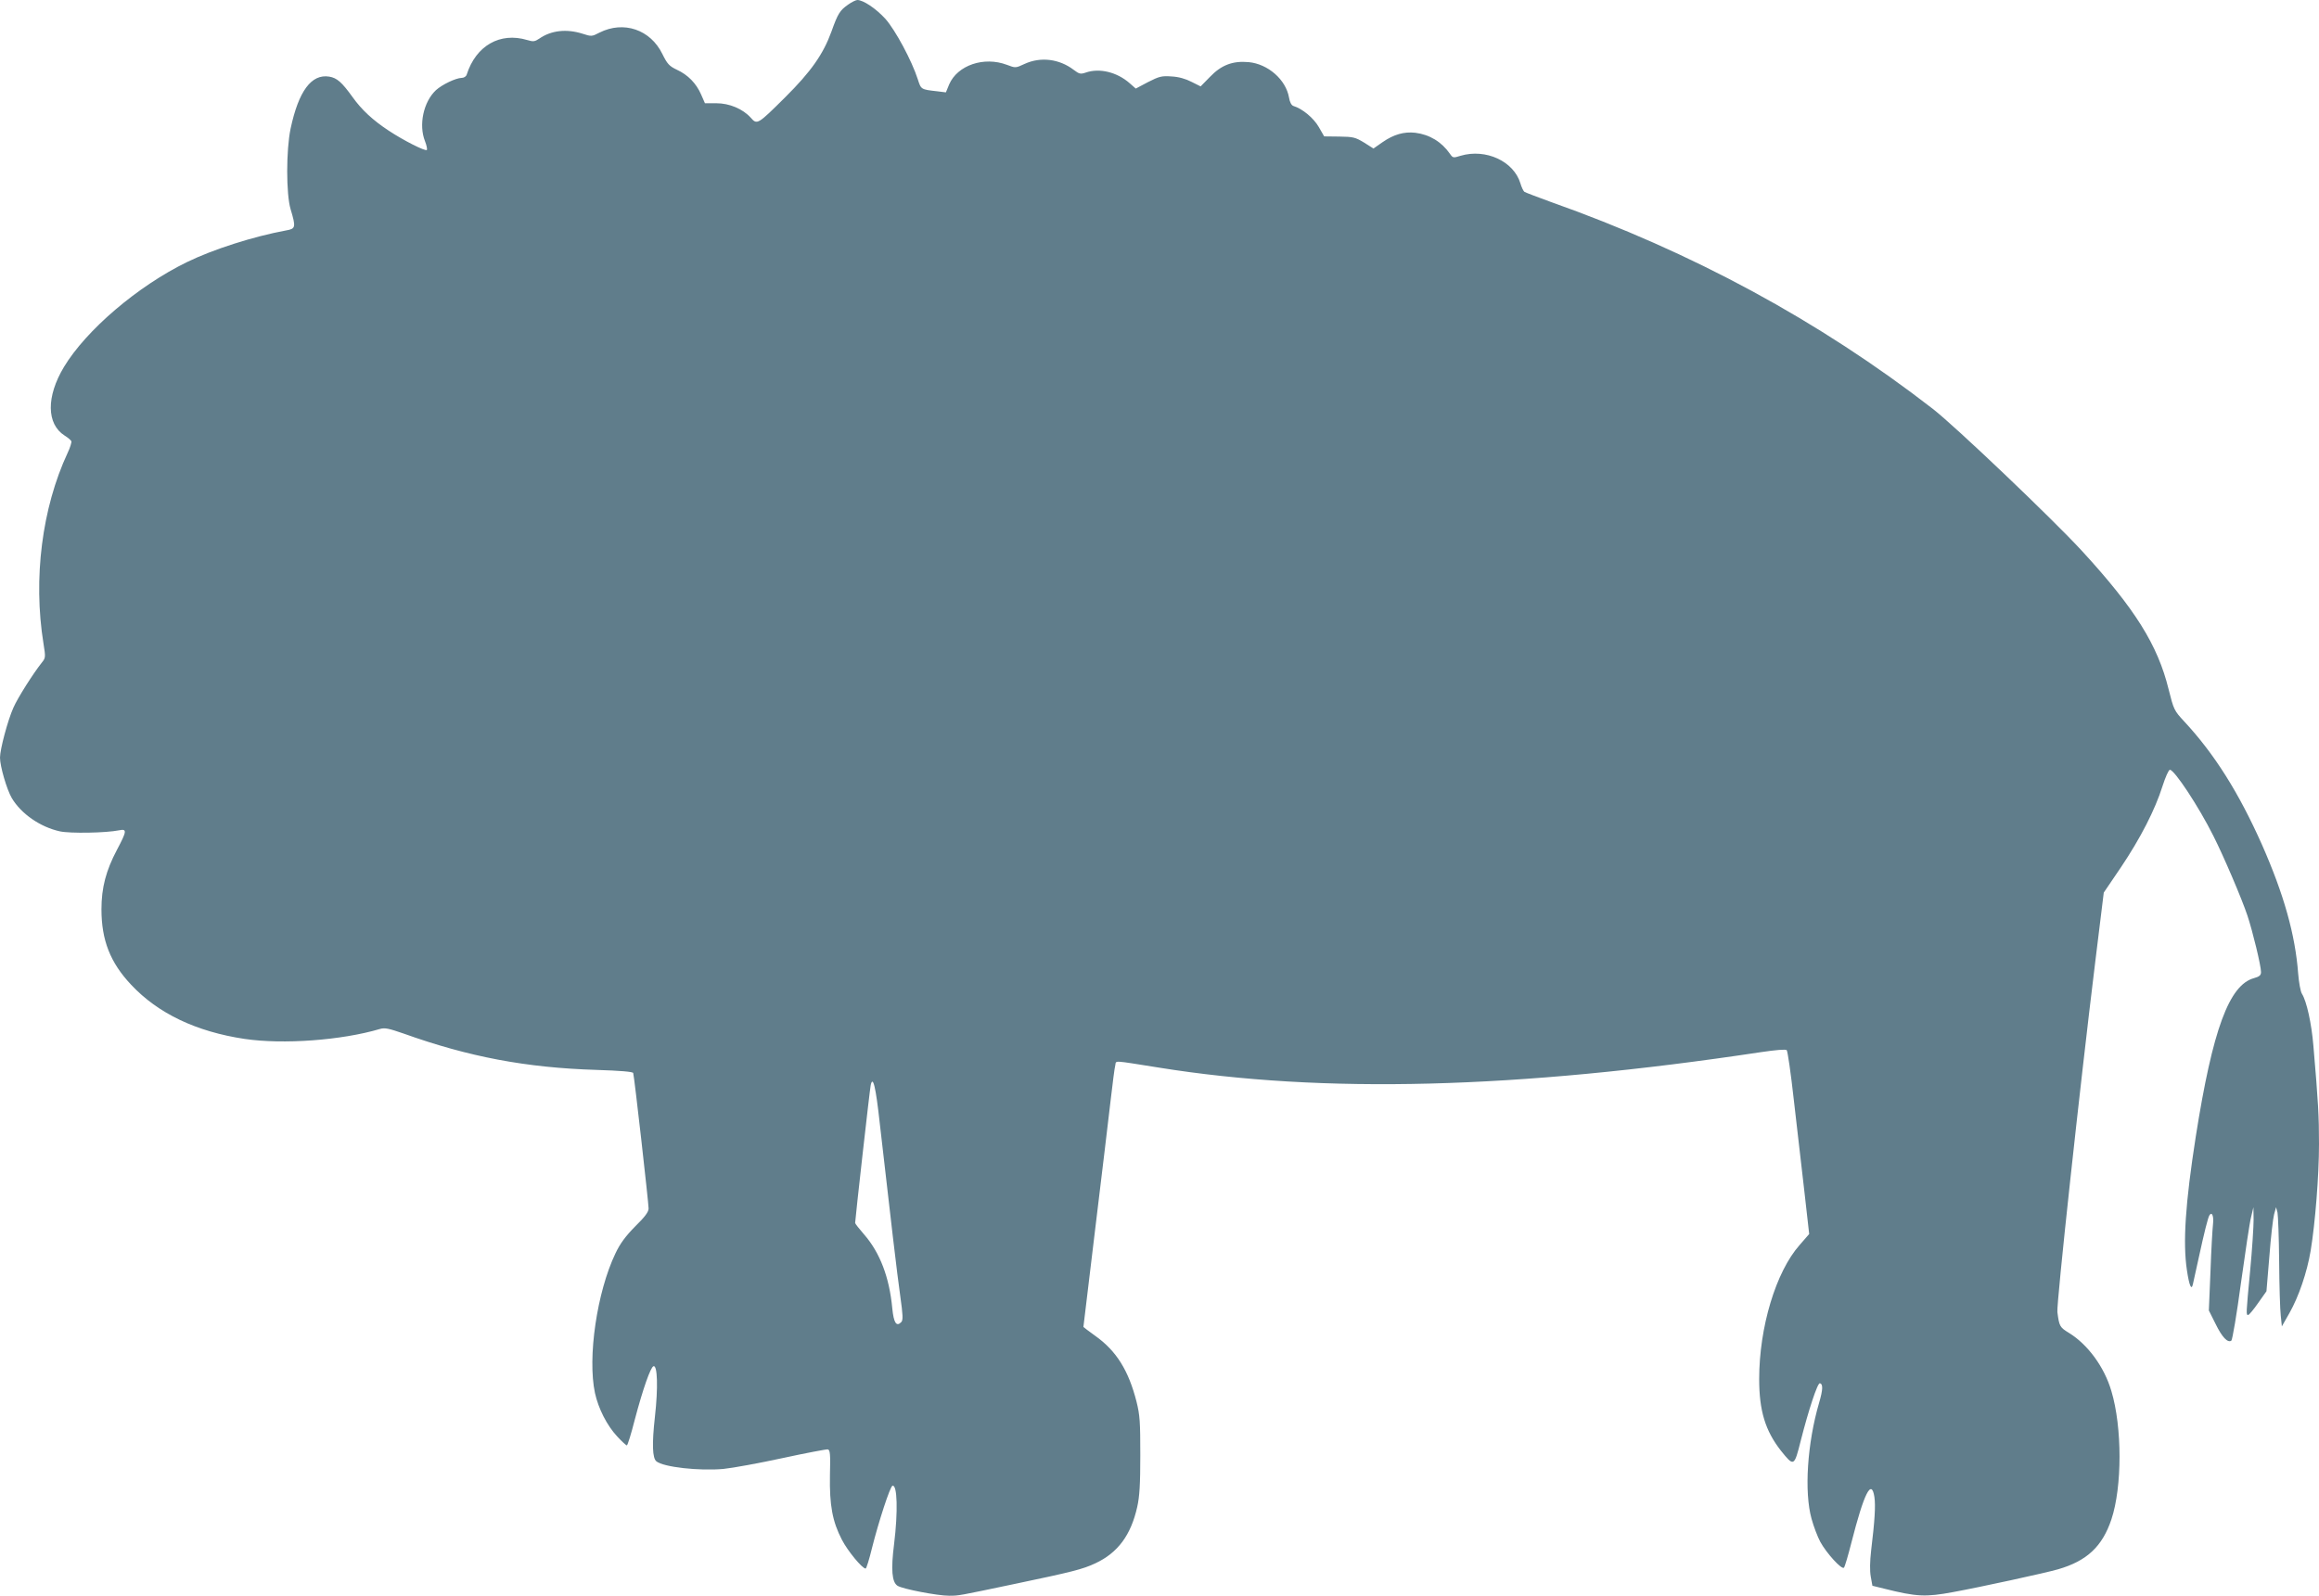 <?xml version="1.0" standalone="no"?>
<!DOCTYPE svg PUBLIC "-//W3C//DTD SVG 20010904//EN"
 "http://www.w3.org/TR/2001/REC-SVG-20010904/DTD/svg10.dtd">
<svg version="1.0" xmlns="http://www.w3.org/2000/svg"
 width="1280pt" height="881pt" viewBox="0 0 1280 881"
 preserveAspectRatio="xMidYMid meet">
<g transform="translate(0,881) scale(0.1,-0.1)"
fill="#607d8b" stroke="none">
<path d="M4682 8785 c-46 -32 -57 -49 -93 -150 -45 -124 -113 -221 -255 -362
-152 -151 -155 -153 -190 -113 -44 49 -118 80 -190 80 l-63 0 -21 48 c-27 62
-73 109 -134 137 -42 20 -53 32 -80 87 -66 135 -214 185 -347 118 -42 -22 -45
-22 -94 -6 -89 28 -173 18 -238 -27 -25 -17 -34 -18 -67 -8 -150 45 -283 -31
-334 -191 -3 -10 -15 -18 -28 -18 -33 -1 -108 -37 -142 -68 -69 -65 -96 -192
-60 -282 9 -23 13 -44 10 -48 -9 -8 -128 52 -211 107 -88 58 -149 115 -199
185 -59 82 -86 106 -129 113 -98 16 -169 -80 -213 -287 -25 -119 -25 -361 0
-445 30 -100 28 -108 -24 -117 -183 -34 -402 -104 -548 -175 -271 -132 -556
-375 -679 -579 -98 -163 -97 -315 4 -379 18 -11 34 -25 37 -31 2 -6 -7 -36
-21 -65 -141 -303 -191 -693 -133 -1052 12 -75 12 -79 -9 -105 -47 -59 -133
-194 -157 -249 -31 -69 -74 -230 -74 -276 0 -47 37 -175 65 -223 51 -86 156
-160 266 -184 56 -12 253 -9 327 6 44 9 42 -5 -12 -107 -61 -115 -86 -210 -86
-329 0 -170 48 -294 164 -417 148 -158 359 -259 627 -299 212 -31 533 -8 746
55 27 8 49 3 130 -25 360 -129 677 -189 1066 -201 130 -4 200 -10 202 -17 6
-17 85 -718 85 -748 0 -19 -20 -46 -74 -99 -53 -54 -83 -94 -109 -149 -102
-213 -155 -574 -113 -771 19 -86 66 -179 123 -240 25 -27 49 -49 53 -49 4 0
24 64 44 143 45 170 87 289 103 294 22 8 26 -119 8 -278 -17 -152 -14 -229 8
-247 39 -32 236 -54 370 -42 50 5 198 32 327 60 129 28 241 49 249 48 13 -3
15 -25 12 -143 -3 -166 14 -256 66 -356 32 -62 112 -159 131 -159 4 0 20 51
35 113 37 147 100 340 113 344 27 9 31 -143 9 -322 -18 -141 -12 -210 19 -230
28 -18 221 -55 284 -55 55 0 48 -1 367 66 310 65 371 80 441 113 124 58 196
155 231 311 13 58 17 124 17 285 0 184 -2 221 -21 297 -44 172 -111 280 -228
363 -36 26 -65 48 -65 49 0 2 29 244 65 540 36 295 74 614 85 709 11 94 22
183 26 196 6 27 -20 28 239 -13 908 -146 1978 -118 3324 85 81 12 137 17 143
11 5 -5 23 -128 39 -273 17 -145 43 -372 58 -503 l27 -239 -53 -61 c-131 -148
-223 -454 -223 -740 0 -175 34 -285 119 -394 73 -91 74 -91 111 56 42 165 92
318 105 315 18 -4 17 -35 -4 -107 -66 -225 -83 -494 -42 -641 12 -44 34 -101
48 -127 35 -64 119 -156 131 -143 5 6 23 67 41 138 70 274 111 356 127 252 7
-48 2 -130 -18 -295 -7 -62 -8 -112 -2 -145 l9 -50 65 -16 c179 -45 229 -47
380 -19 143 26 512 106 580 126 159 46 244 126 294 275 60 180 60 509 0 709
-39 133 -130 257 -234 321 -51 31 -54 37 -64 115 -6 42 124 1242 210 1942 l46
374 95 140 c108 161 188 317 229 447 16 50 34 91 41 91 25 0 159 -203 240
-365 58 -115 157 -347 188 -440 29 -87 75 -277 75 -312 0 -17 -9 -25 -38 -33
-138 -37 -229 -284 -322 -874 -58 -371 -72 -587 -49 -739 13 -87 25 -113 33
-77 3 14 17 79 32 145 31 143 51 222 59 235 14 23 25 -4 20 -48 -3 -26 -10
-144 -14 -262 l-9 -215 37 -74 c36 -74 67 -106 87 -93 6 4 30 146 53 317 24
171 48 335 56 365 l13 55 1 -70 c0 -38 -8 -164 -19 -280 -23 -243 -23 -245
-11 -245 5 0 30 30 55 66 l46 65 16 192 c8 106 20 210 26 232 l11 40 8 -30 c3
-16 8 -138 9 -270 1 -132 5 -267 9 -299 l6 -59 42 74 c51 90 97 224 117 344
25 152 46 414 46 589 0 154 -4 229 -31 543 -10 121 -37 245 -63 286 -8 12 -17
63 -21 112 -16 214 -79 438 -200 712 -128 287 -261 499 -429 680 -56 60 -58
66 -86 177 -60 245 -186 446 -479 765 -163 177 -698 687 -823 784 -627 486
-1331 867 -2108 1142 -74 27 -140 52 -146 56 -6 5 -16 26 -22 47 -37 122 -191
193 -330 152 -41 -13 -43 -12 -59 11 -46 66 -112 106 -191 116 -62 7 -119 -9
-181 -52 l-50 -35 -52 33 c-48 29 -60 32 -136 33 l-84 1 -30 52 c-28 49 -90
101 -140 116 -11 4 -20 21 -24 46 -17 99 -116 186 -223 196 -88 8 -151 -16
-214 -82 l-51 -52 -50 25 c-33 17 -71 28 -111 30 -54 4 -68 0 -129 -31 l-68
-36 -33 29 c-70 62 -168 86 -244 59 -27 -9 -35 -8 -65 15 -80 61 -183 74 -272
33 -49 -23 -50 -23 -97 -5 -127 48 -273 -2 -319 -108 l-18 -44 -48 6 c-90 10
-89 10 -107 66 -33 103 -124 272 -179 334 -53 58 -123 104 -155 104 -10 -1
-32 -12 -50 -25z m174 -6177 c60 -528 96 -833 113 -953 15 -107 16 -132 6
-144 -27 -28 -42 -5 -50 76 -16 171 -68 307 -155 407 -27 31 -50 60 -50 64 0
17 81 740 86 761 12 56 28 -9 50 -211z"/>
</g>
</svg>
